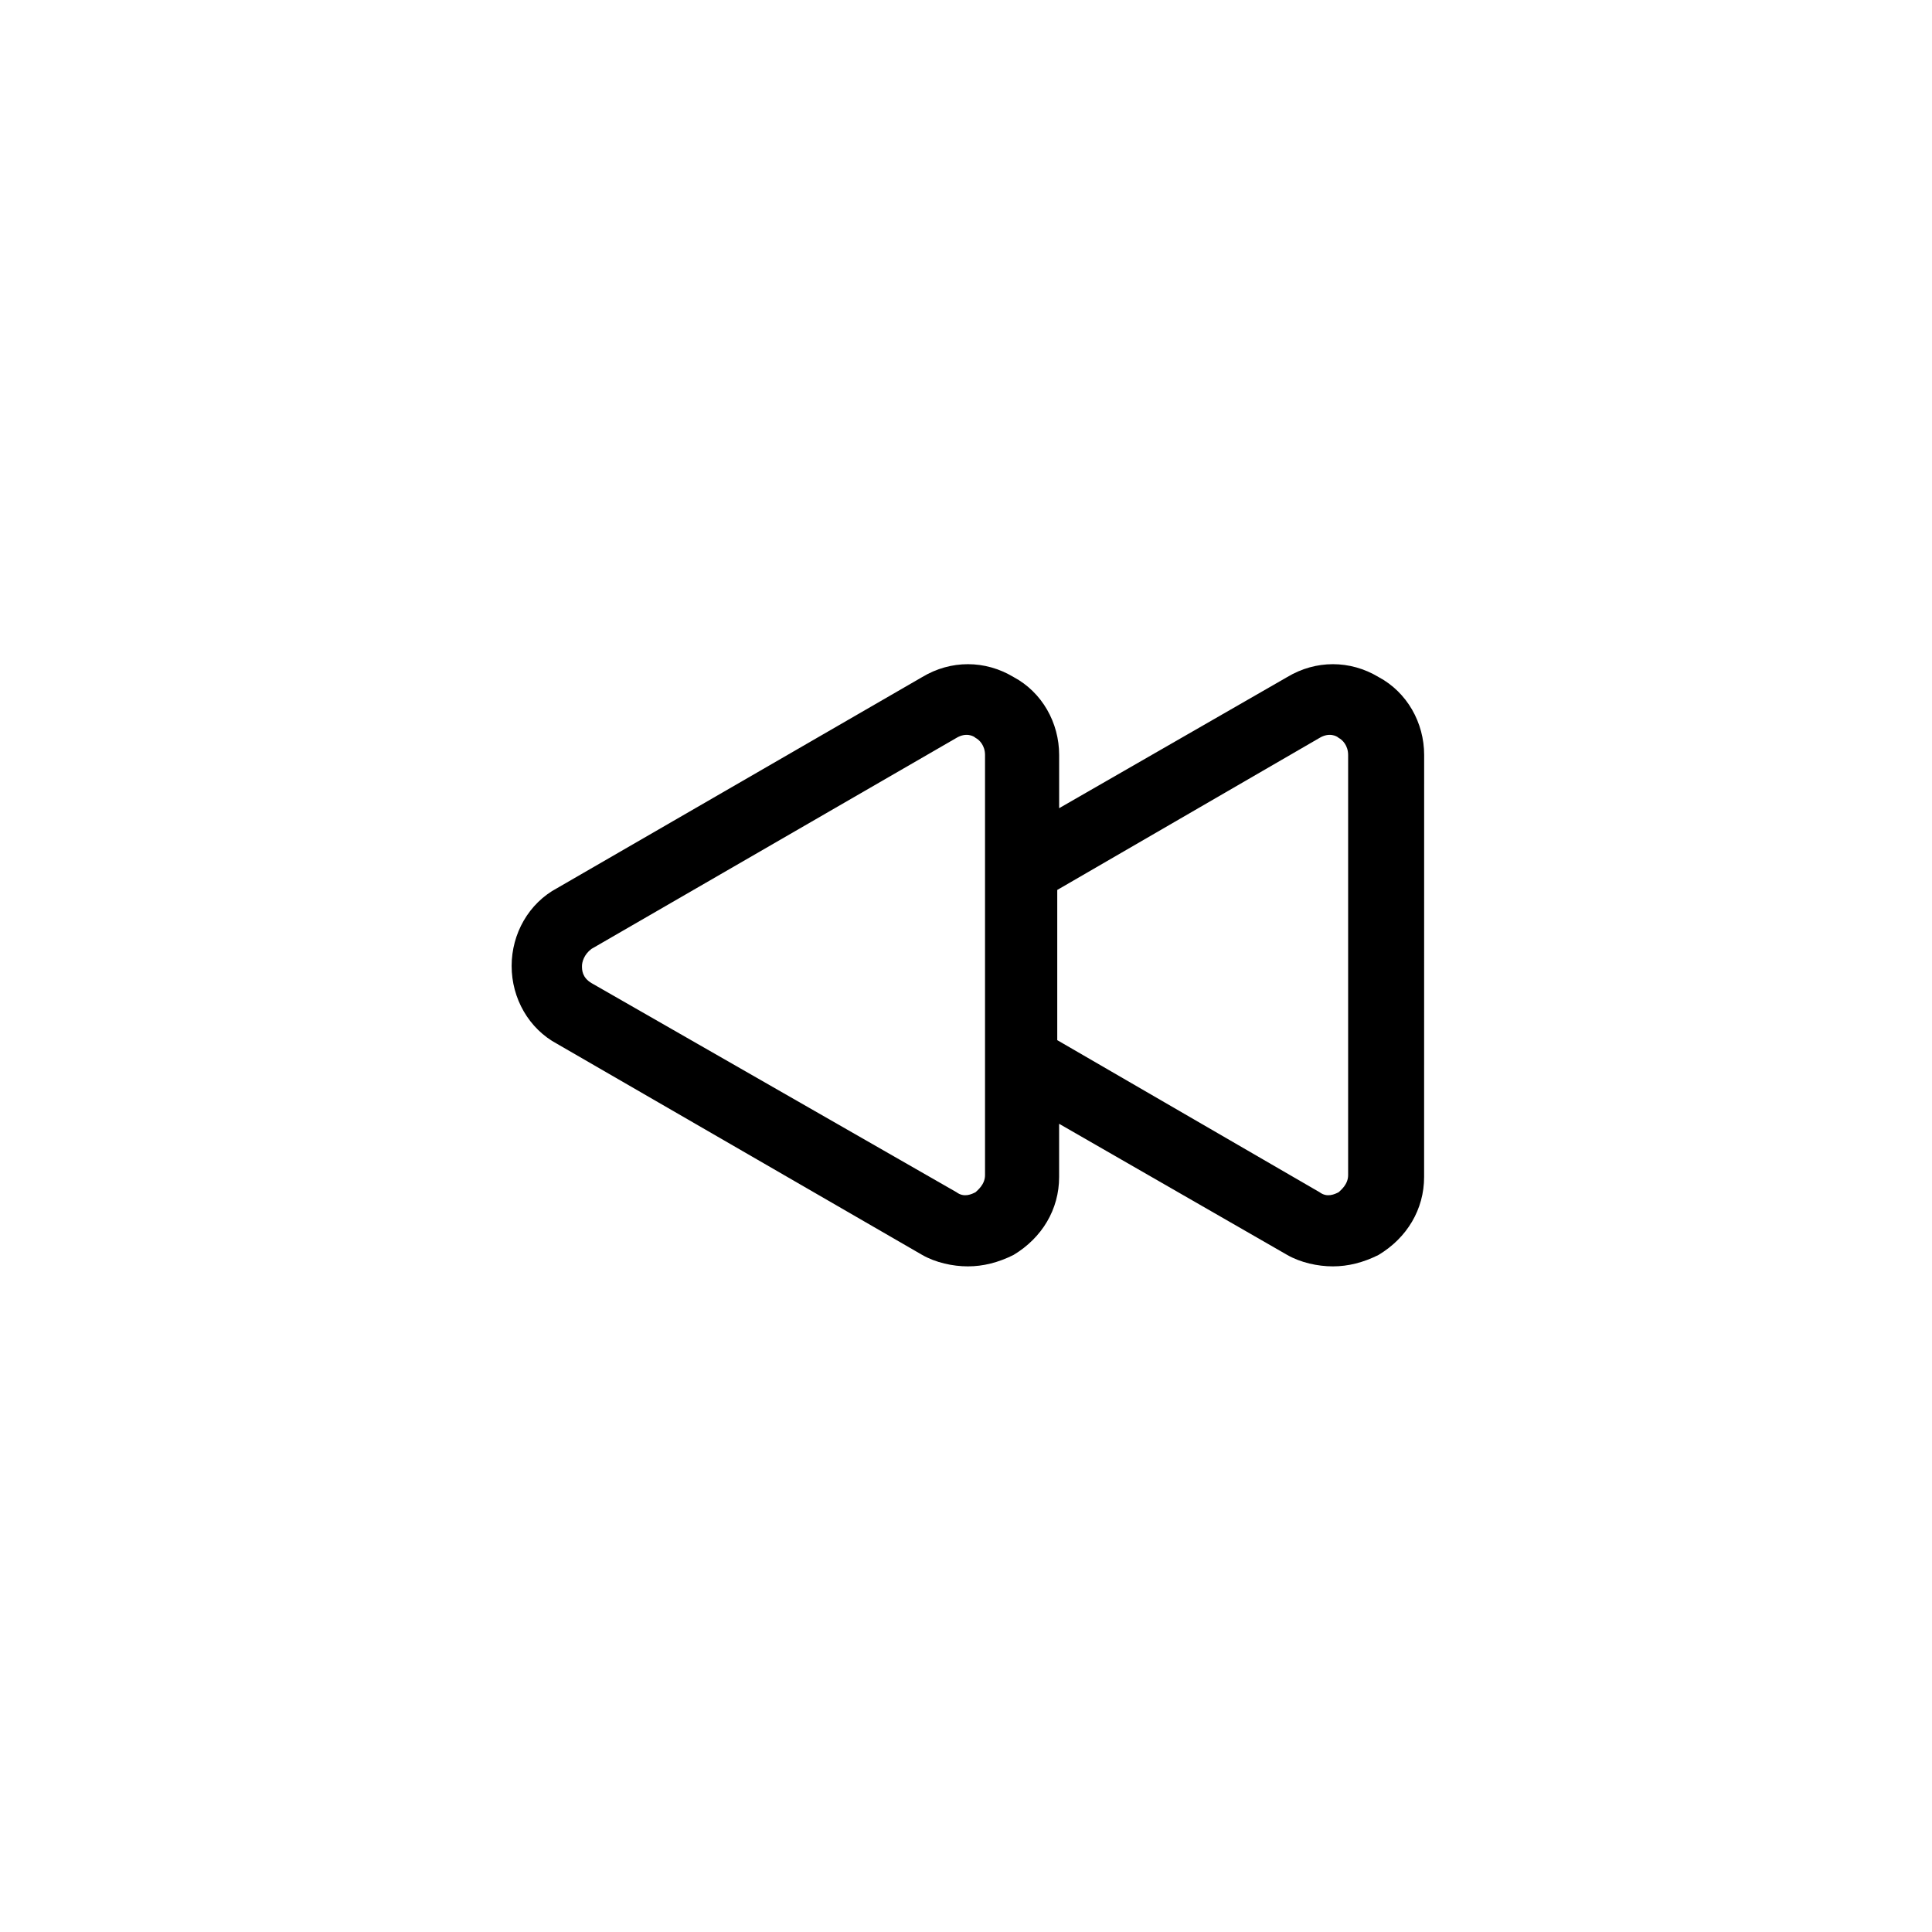 <?xml version="1.0" encoding="UTF-8"?>
<!-- Uploaded to: ICON Repo, www.svgrepo.com, Generator: ICON Repo Mixer Tools -->
<svg fill="#000000" width="800px" height="800px" version="1.1" viewBox="144 144 512 512" xmlns="http://www.w3.org/2000/svg">
 <path d="m279.59 400c0 8.566 4.535 16.625 12.09 20.656l96.73 55.922c3.527 2.016 8.062 3.023 12.09 3.023 4.031 0 8.062-1.008 12.09-3.023 7.559-4.535 12.09-12.09 12.09-20.656v-14.105l60.457 34.762c3.527 2.016 8.062 3.023 12.09 3.023 4.031 0 8.062-1.008 12.09-3.023 7.559-4.535 12.09-12.09 12.09-20.656l0.012-111.85c0-8.566-4.535-16.625-12.09-20.656-7.559-4.535-16.625-4.535-24.184 0l-60.457 34.762v-14.105c0-8.566-4.535-16.625-12.09-20.656-7.559-4.535-16.625-4.535-24.184 0l-96.734 55.926c-7.559 4.027-12.09 12.09-12.09 20.656zm214.12-60.457c2.519-1.512 4.535-0.504 5.039 0 1.008 0.504 2.519 2.016 2.519 4.535v111.34c0 2.519-2.016 4.031-2.519 4.535-1.008 0.504-3.023 1.512-5.039 0l-69.527-40.305v-39.805zm-192.96 55.922 96.734-55.922c2.519-1.512 4.535-0.504 5.039 0 1.008 0.504 2.519 2.016 2.519 4.535v111.34c0 2.519-2.016 4.031-2.519 4.535-1.008 0.504-3.023 1.512-5.039 0l-96.734-55.426c-2.519-1.512-2.519-3.527-2.519-4.535 0.004-1.004 0.508-3.019 2.519-4.531z"/>
</svg>